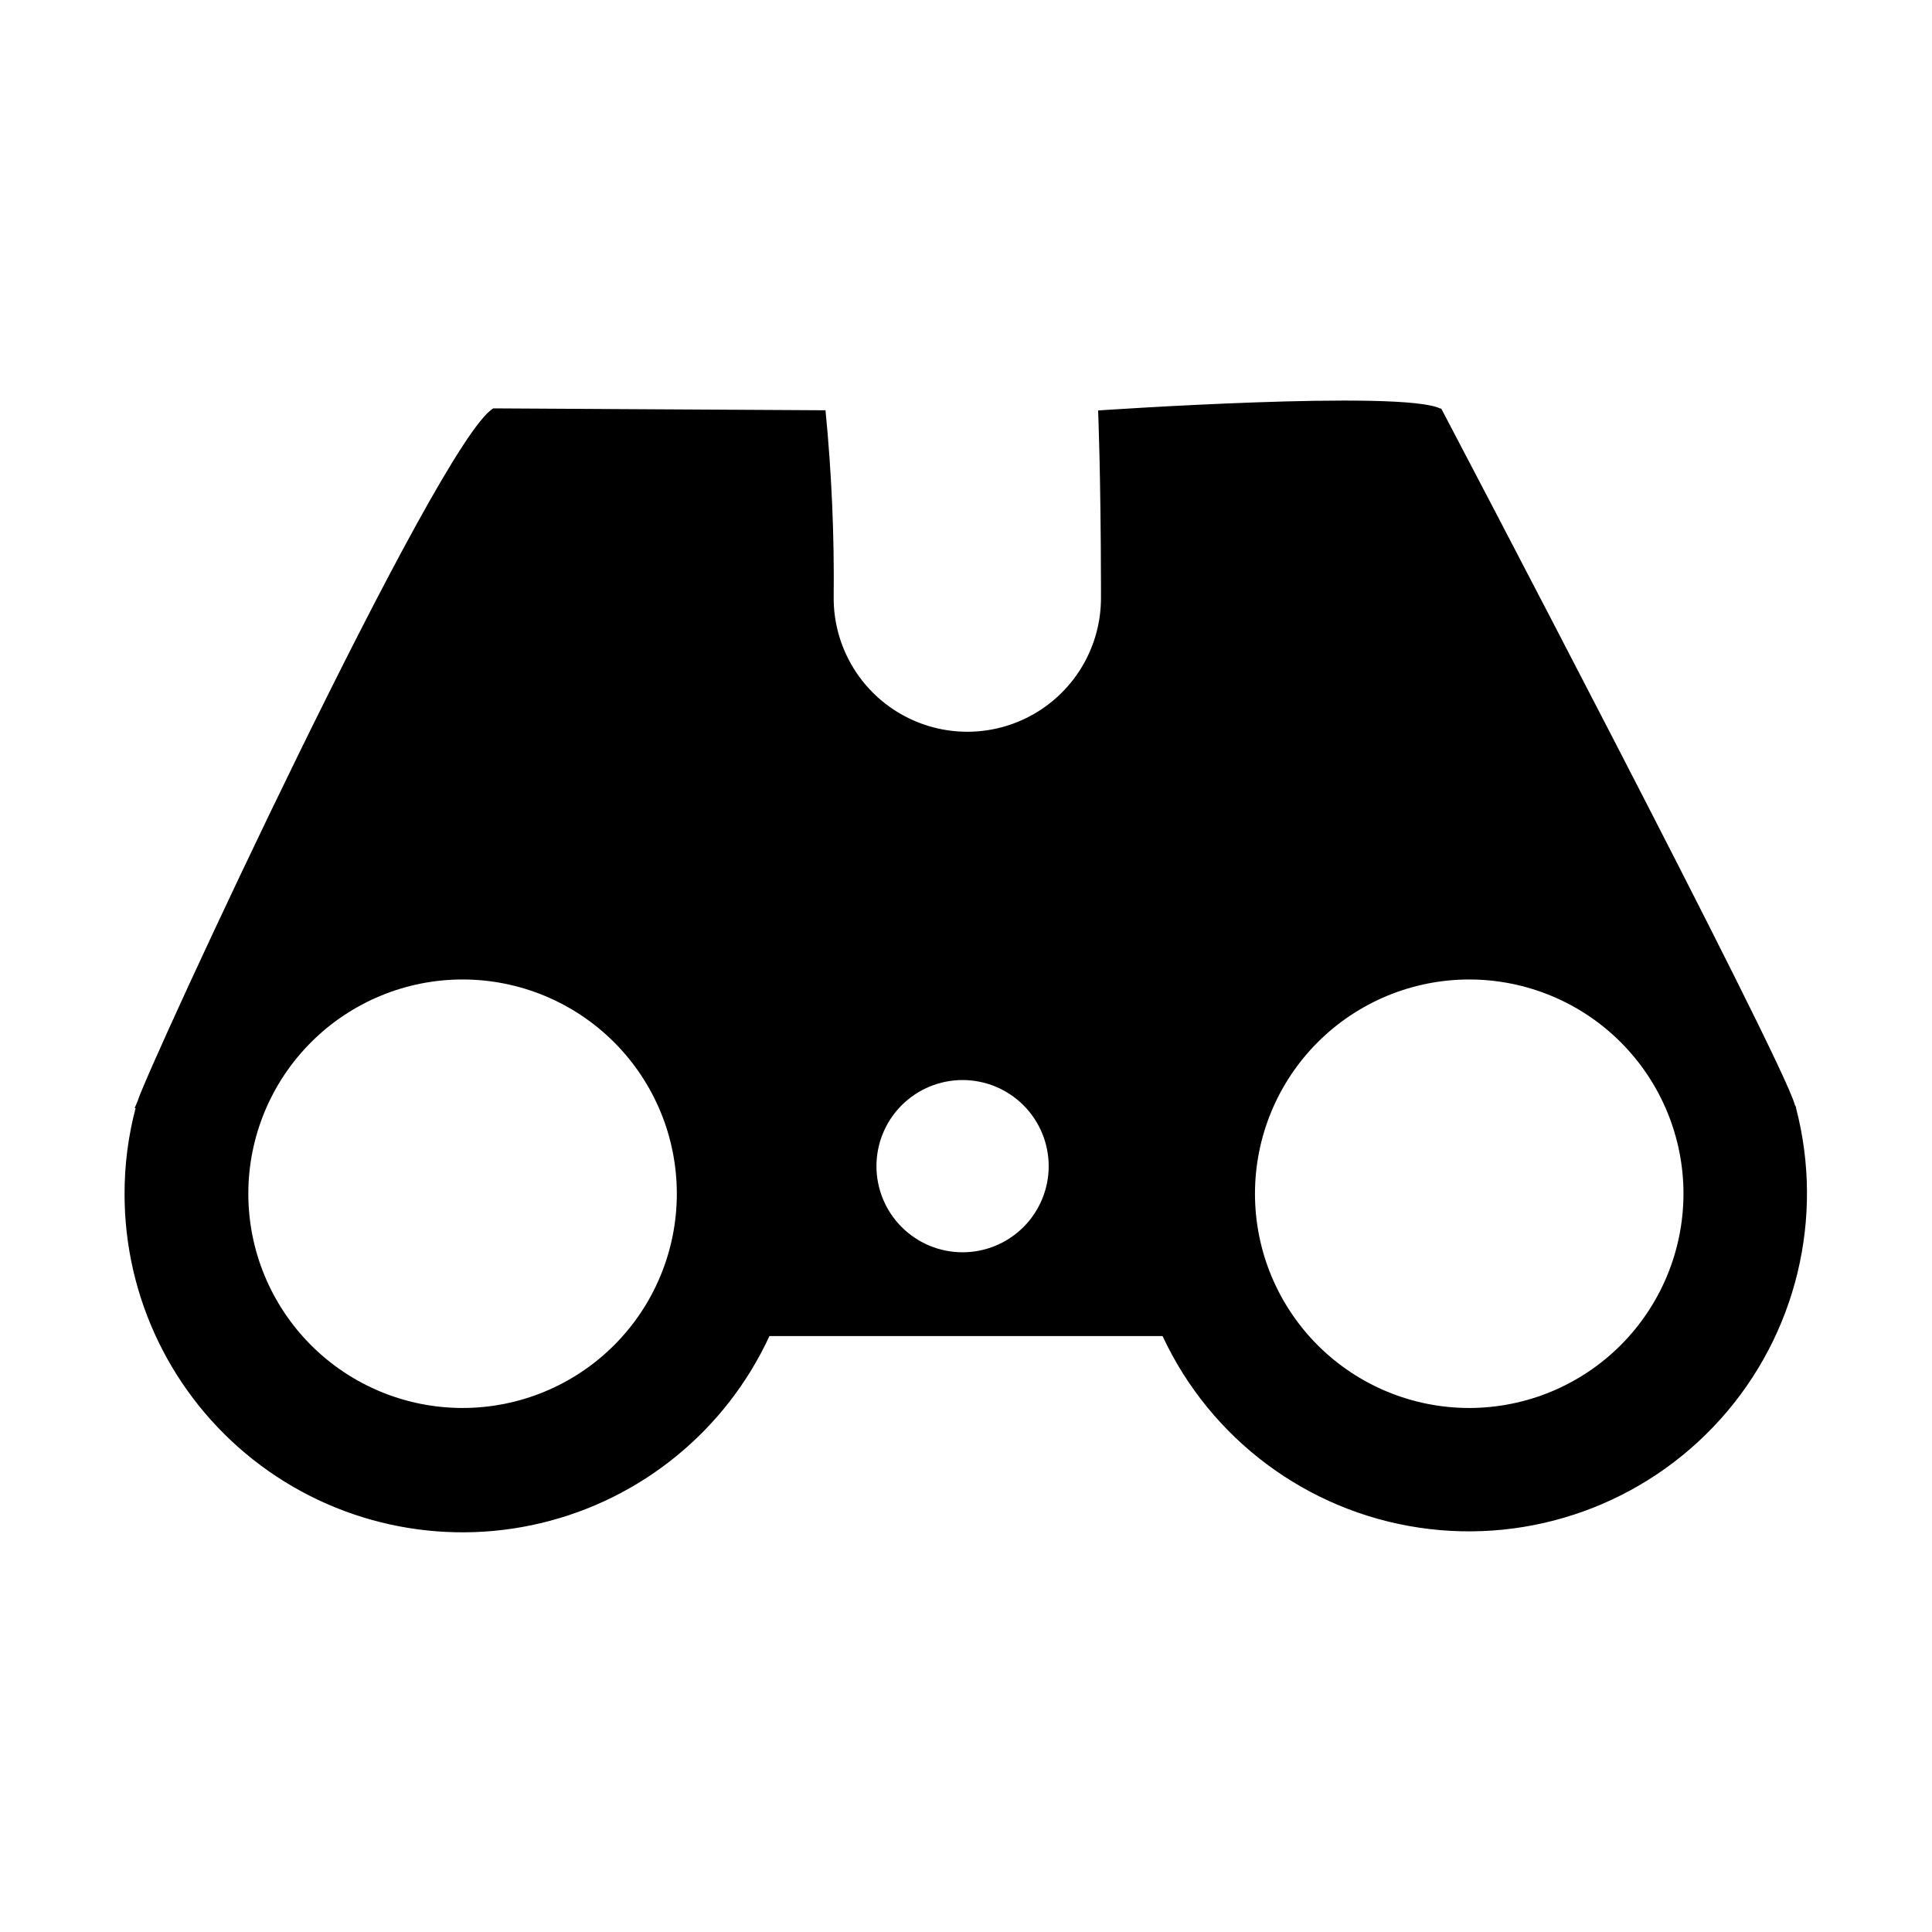 <?xml version="1.0" encoding="UTF-8"?>
<!-- Uploaded to: SVG Repo, www.svgrepo.com, Generator: SVG Repo Mixer Tools -->
<svg fill="#000000" width="800px" height="800px" version="1.1" viewBox="144 144 512 512" xmlns="http://www.w3.org/2000/svg">
 <path d="m533.41 517.13c-15.066 0.016-29.52-5.961-40.18-16.609-10.66-10.652-16.648-25.102-16.648-40.168 0-15.066 5.988-29.52 16.648-40.168 10.66-10.648 25.113-16.625 40.18-16.613 15.07 0.016 29.512 6.016 40.152 16.684 10.641 10.672 16.605 25.129 16.578 40.199-0.039 15.027-6.031 29.43-16.664 40.051-10.629 10.621-25.035 16.602-40.066 16.625zm-134.32-41.262c-6.051 0-11.855-2.402-16.137-6.684s-6.684-10.086-6.684-16.137c0-6.055 2.402-11.859 6.684-16.141 4.281-4.277 10.086-6.684 16.137-6.684 6.055 0 11.859 2.406 16.141 6.684 4.277 4.281 6.684 10.086 6.684 16.141 0 6.051-2.406 11.855-6.684 16.137-4.281 4.281-10.086 6.684-16.141 6.684zm-132.5 41.262c-15.066 0-29.512-5.984-40.16-16.641-10.648-10.656-16.629-25.105-16.621-40.172 0.012-15.062 6.008-29.508 16.668-40.148 10.66-10.645 25.117-16.613 40.18-16.598 15.066 0.02 29.504 6.023 40.141 16.691s16.598 25.125 16.57 40.191c-0.023 15.039-6.019 29.457-16.664 40.082s-25.07 16.594-40.113 16.594zm353.37-79.75-0.301-0.555c-3.023-11.941-93.711-184.55-93.711-184.55h-0.25c-10.078-5.039-90.688 0.504-90.688 0.504s0.707 16.223 0.758 46.453v1.16 1.109 1.008-0.004c0 12.652-6.75 24.344-17.711 30.672-10.957 6.328-24.457 6.328-35.418 0-10.957-6.328-17.707-18.02-17.707-30.672 0.184-16.621-0.539-33.238-2.168-49.777l-88.016-0.504c-14.508 8.262-91.996 175.48-94.312 183.69-0.504 1.109-0.754 1.762-0.754 1.762h0.25c-1.957 7.43-2.941 15.086-2.922 22.773-0.016 27.434 12.539 53.363 34.07 70.363s49.668 23.195 76.348 16.812c26.68-6.383 48.965-24.641 60.477-49.543h104.19c12.703 27.27 38.25 46.34 68.004 50.77s59.746-6.371 79.844-28.758c20.098-22.383 27.617-53.359 20.02-82.469z"/>
</svg>
